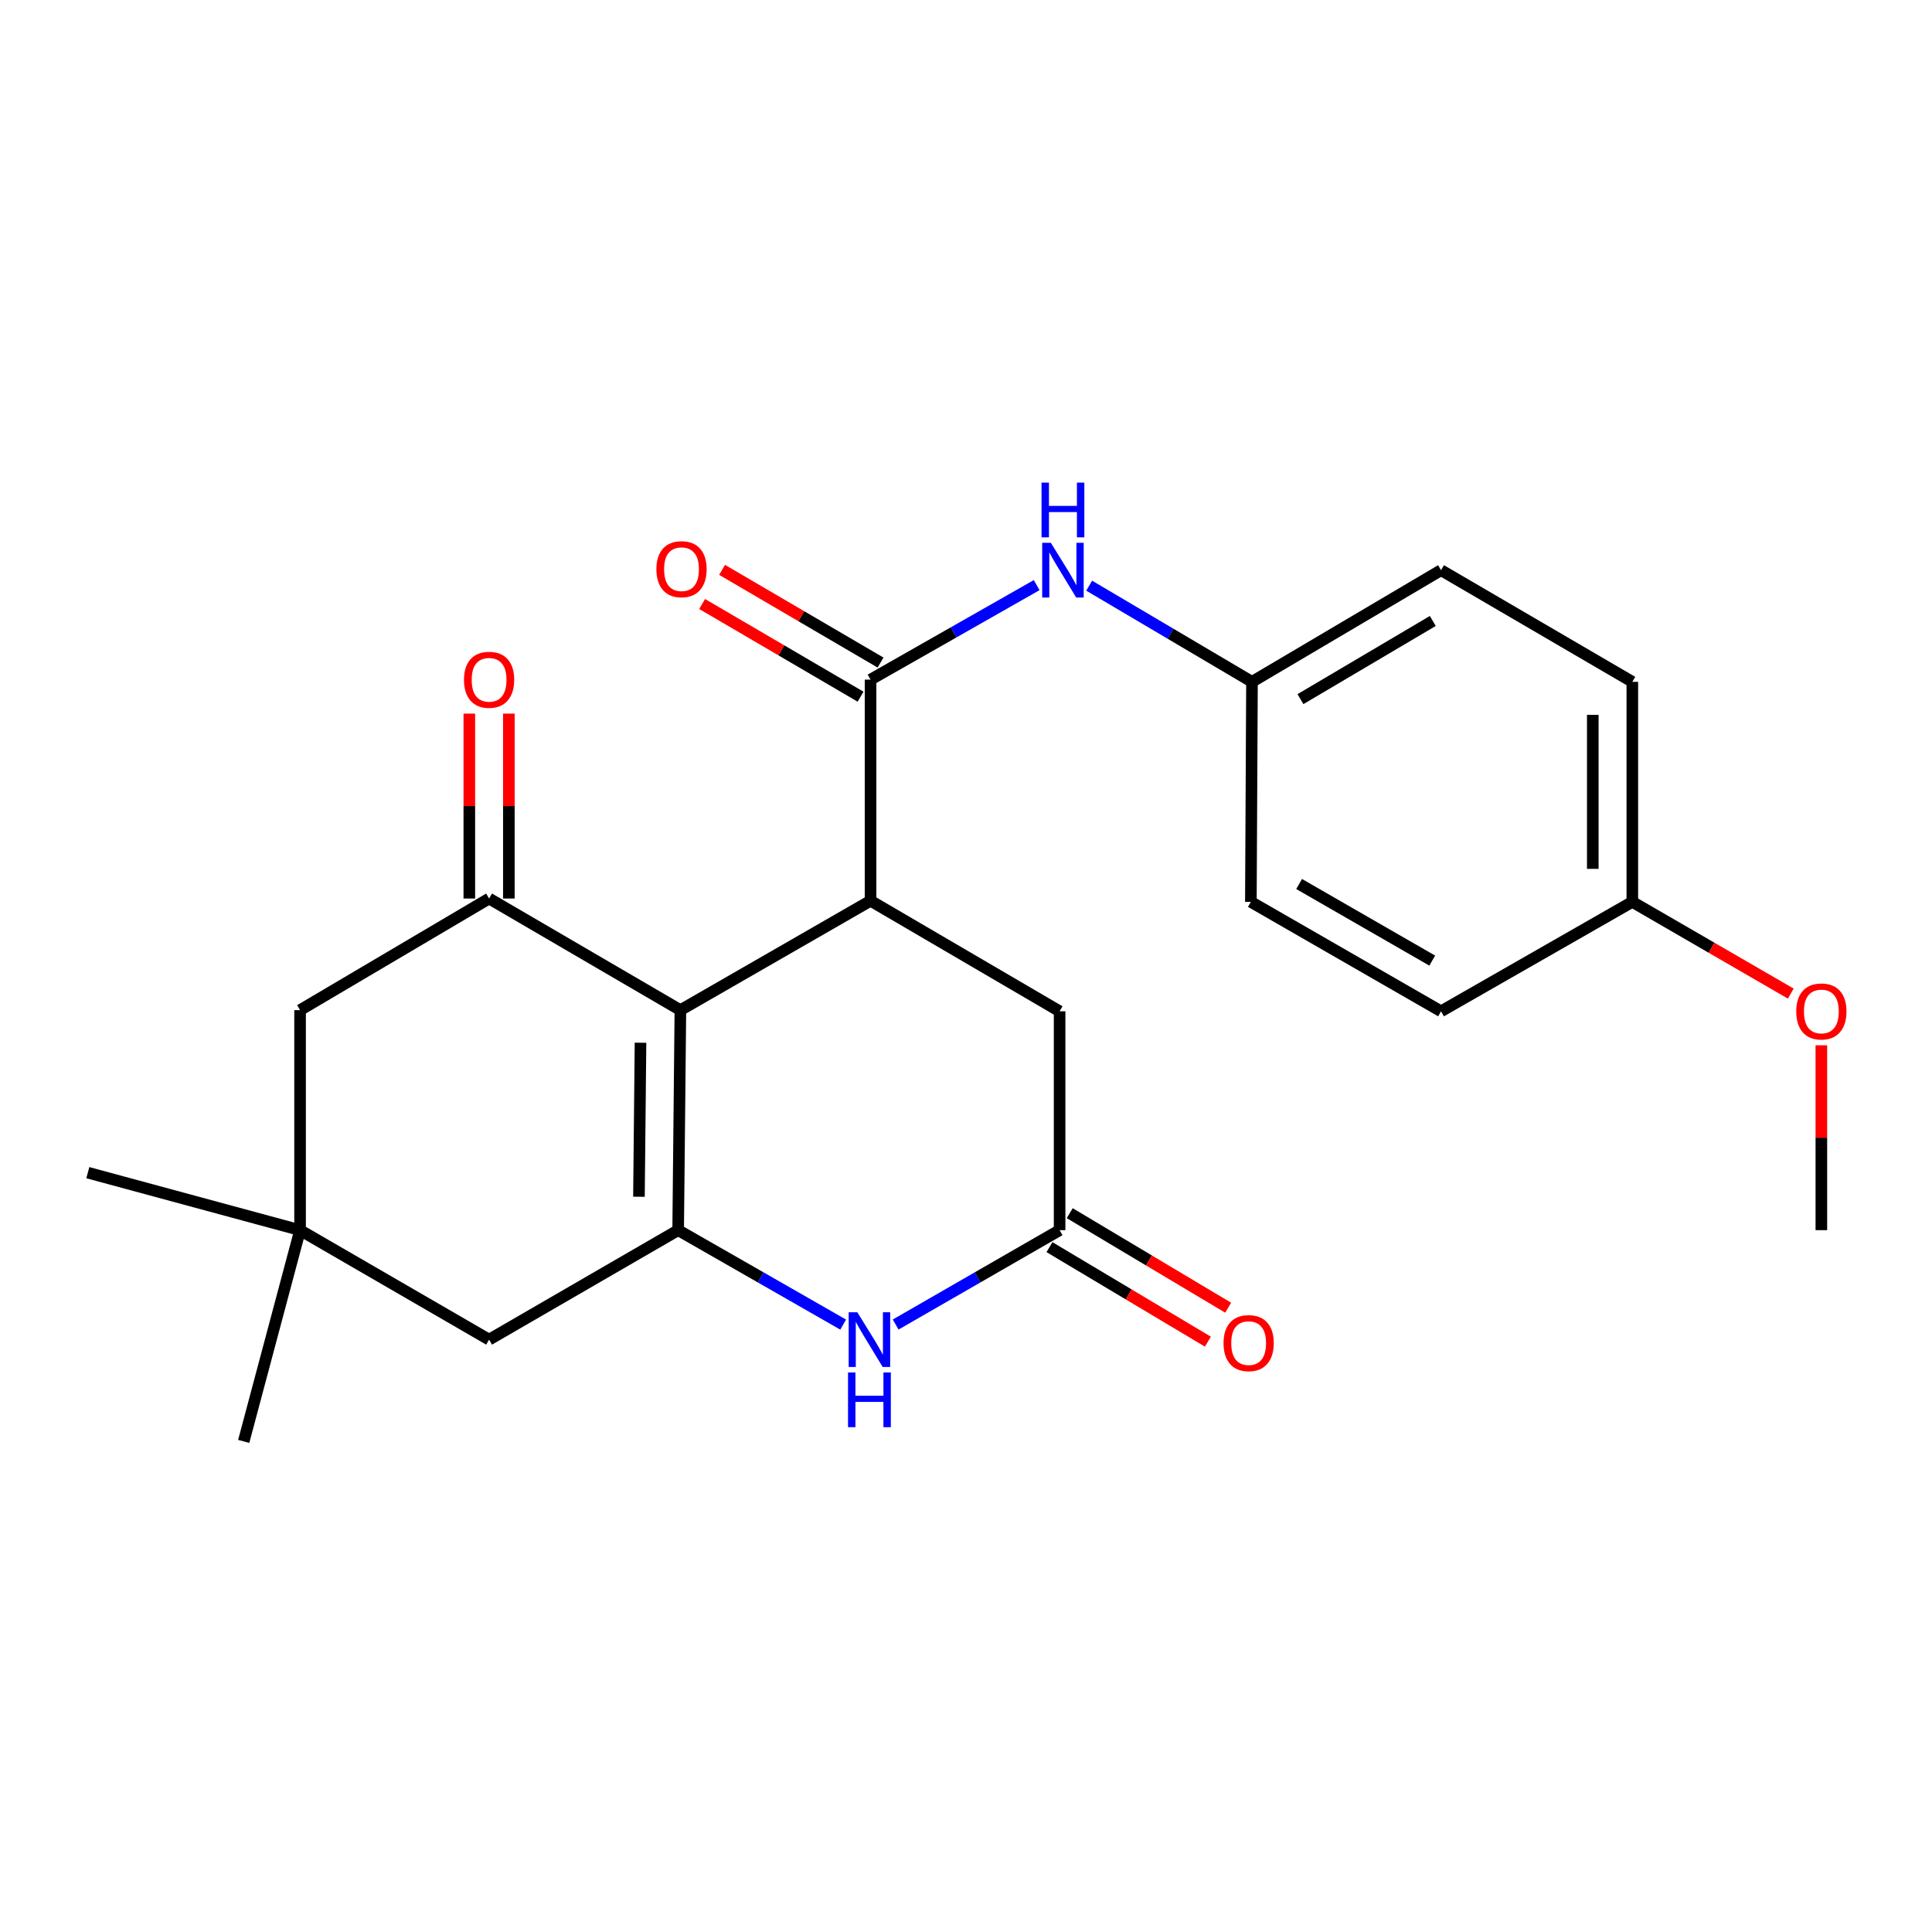 <?xml version='1.0' encoding='iso-8859-1'?>
<svg version='1.1' baseProfile='full'
              xmlns='http://www.w3.org/2000/svg'
                      xmlns:rdkit='http://www.rdkit.org/xml'
                      xmlns:xlink='http://www.w3.org/1999/xlink'
                  xml:space='preserve'
width='1000px' height='1000px' viewBox='0 0 1000 1000'>
<!-- END OF HEADER -->
<rect style='opacity:1.0;fill:#FFFFFF;stroke:none' width='1000' height='1000' x='0' y='0'> </rect>
<path class='bond-0' d='M 352.165,522.844 L 351.016,636.729' style='fill:none;fill-rule:evenodd;stroke:#000000;stroke-width:6px;stroke-linecap:butt;stroke-linejoin:miter;stroke-opacity:1' />
<path class='bond-0' d='M 331.525,539.721 L 330.721,619.44' style='fill:none;fill-rule:evenodd;stroke:#000000;stroke-width:6px;stroke-linecap:butt;stroke-linejoin:miter;stroke-opacity:1' />
<path class='bond-1' d='M 352.165,522.844 L 450.596,466.226' style='fill:none;fill-rule:evenodd;stroke:#000000;stroke-width:6px;stroke-linecap:butt;stroke-linejoin:miter;stroke-opacity:1' />
<path class='bond-2' d='M 352.165,522.844 L 253.154,465.078' style='fill:none;fill-rule:evenodd;stroke:#000000;stroke-width:6px;stroke-linecap:butt;stroke-linejoin:miter;stroke-opacity:1' />
<path class='bond-4' d='M 351.016,636.729 L 393.72,661.172' style='fill:none;fill-rule:evenodd;stroke:#000000;stroke-width:6px;stroke-linecap:butt;stroke-linejoin:miter;stroke-opacity:1' />
<path class='bond-4' d='M 393.72,661.172 L 436.424,685.614' style='fill:none;fill-rule:evenodd;stroke:#0000FF;stroke-width:6px;stroke-linecap:butt;stroke-linejoin:miter;stroke-opacity:1' />
<path class='bond-8' d='M 351.016,636.729 L 253.154,693.393' style='fill:none;fill-rule:evenodd;stroke:#000000;stroke-width:6px;stroke-linecap:butt;stroke-linejoin:miter;stroke-opacity:1' />
<path class='bond-3' d='M 450.596,466.226 L 450.596,351.773' style='fill:none;fill-rule:evenodd;stroke:#000000;stroke-width:6px;stroke-linecap:butt;stroke-linejoin:miter;stroke-opacity:1' />
<path class='bond-7' d='M 450.596,466.226 L 548.447,523.447' style='fill:none;fill-rule:evenodd;stroke:#000000;stroke-width:6px;stroke-linecap:butt;stroke-linejoin:miter;stroke-opacity:1' />
<path class='bond-10' d='M 253.154,465.078 L 155.314,522.844' style='fill:none;fill-rule:evenodd;stroke:#000000;stroke-width:6px;stroke-linecap:butt;stroke-linejoin:miter;stroke-opacity:1' />
<path class='bond-11' d='M 263.388,465.078 L 263.388,417.221' style='fill:none;fill-rule:evenodd;stroke:#000000;stroke-width:6px;stroke-linecap:butt;stroke-linejoin:miter;stroke-opacity:1' />
<path class='bond-11' d='M 263.388,417.221 L 263.388,369.365' style='fill:none;fill-rule:evenodd;stroke:#FF0000;stroke-width:6px;stroke-linecap:butt;stroke-linejoin:miter;stroke-opacity:1' />
<path class='bond-11' d='M 242.92,465.078 L 242.92,417.221' style='fill:none;fill-rule:evenodd;stroke:#000000;stroke-width:6px;stroke-linecap:butt;stroke-linejoin:miter;stroke-opacity:1' />
<path class='bond-11' d='M 242.92,417.221 L 242.92,369.365' style='fill:none;fill-rule:evenodd;stroke:#FF0000;stroke-width:6px;stroke-linecap:butt;stroke-linejoin:miter;stroke-opacity:1' />
<path class='bond-6' d='M 450.596,351.773 L 493.584,327.316' style='fill:none;fill-rule:evenodd;stroke:#000000;stroke-width:6px;stroke-linecap:butt;stroke-linejoin:miter;stroke-opacity:1' />
<path class='bond-6' d='M 493.584,327.316 L 536.572,302.86' style='fill:none;fill-rule:evenodd;stroke:#0000FF;stroke-width:6px;stroke-linecap:butt;stroke-linejoin:miter;stroke-opacity:1' />
<path class='bond-12' d='M 455.764,342.939 L 414.755,318.948' style='fill:none;fill-rule:evenodd;stroke:#000000;stroke-width:6px;stroke-linecap:butt;stroke-linejoin:miter;stroke-opacity:1' />
<path class='bond-12' d='M 414.755,318.948 L 373.747,294.958' style='fill:none;fill-rule:evenodd;stroke:#FF0000;stroke-width:6px;stroke-linecap:butt;stroke-linejoin:miter;stroke-opacity:1' />
<path class='bond-12' d='M 445.428,360.606 L 404.42,336.616' style='fill:none;fill-rule:evenodd;stroke:#000000;stroke-width:6px;stroke-linecap:butt;stroke-linejoin:miter;stroke-opacity:1' />
<path class='bond-12' d='M 404.42,336.616 L 363.411,312.626' style='fill:none;fill-rule:evenodd;stroke:#FF0000;stroke-width:6px;stroke-linecap:butt;stroke-linejoin:miter;stroke-opacity:1' />
<path class='bond-25' d='M 463.596,685.576 L 506.021,661.153' style='fill:none;fill-rule:evenodd;stroke:#0000FF;stroke-width:6px;stroke-linecap:butt;stroke-linejoin:miter;stroke-opacity:1' />
<path class='bond-25' d='M 506.021,661.153 L 548.447,636.729' style='fill:none;fill-rule:evenodd;stroke:#000000;stroke-width:6px;stroke-linecap:butt;stroke-linejoin:miter;stroke-opacity:1' />
<path class='bond-5' d='M 548.447,636.729 L 548.447,523.447' style='fill:none;fill-rule:evenodd;stroke:#000000;stroke-width:6px;stroke-linecap:butt;stroke-linejoin:miter;stroke-opacity:1' />
<path class='bond-13' d='M 543.204,645.518 L 584.205,669.981' style='fill:none;fill-rule:evenodd;stroke:#000000;stroke-width:6px;stroke-linecap:butt;stroke-linejoin:miter;stroke-opacity:1' />
<path class='bond-13' d='M 584.205,669.981 L 625.206,694.444' style='fill:none;fill-rule:evenodd;stroke:#FF0000;stroke-width:6px;stroke-linecap:butt;stroke-linejoin:miter;stroke-opacity:1' />
<path class='bond-13' d='M 553.691,627.941 L 594.692,652.403' style='fill:none;fill-rule:evenodd;stroke:#000000;stroke-width:6px;stroke-linecap:butt;stroke-linejoin:miter;stroke-opacity:1' />
<path class='bond-13' d='M 594.692,652.403 L 635.694,676.866' style='fill:none;fill-rule:evenodd;stroke:#FF0000;stroke-width:6px;stroke-linecap:butt;stroke-linejoin:miter;stroke-opacity:1' />
<path class='bond-14' d='M 563.757,303.143 L 605.892,328.032' style='fill:none;fill-rule:evenodd;stroke:#0000FF;stroke-width:6px;stroke-linecap:butt;stroke-linejoin:miter;stroke-opacity:1' />
<path class='bond-14' d='M 605.892,328.032 L 648.027,352.921' style='fill:none;fill-rule:evenodd;stroke:#000000;stroke-width:6px;stroke-linecap:butt;stroke-linejoin:miter;stroke-opacity:1' />
<path class='bond-24' d='M 253.154,693.393 L 155.314,636.729' style='fill:none;fill-rule:evenodd;stroke:#000000;stroke-width:6px;stroke-linecap:butt;stroke-linejoin:miter;stroke-opacity:1' />
<path class='bond-9' d='M 155.314,636.729 L 155.314,522.844' style='fill:none;fill-rule:evenodd;stroke:#000000;stroke-width:6px;stroke-linecap:butt;stroke-linejoin:miter;stroke-opacity:1' />
<path class='bond-21' d='M 155.314,636.729 L 126.146,746.066' style='fill:none;fill-rule:evenodd;stroke:#000000;stroke-width:6px;stroke-linecap:butt;stroke-linejoin:miter;stroke-opacity:1' />
<path class='bond-22' d='M 155.314,636.729 L 45.455,606.97' style='fill:none;fill-rule:evenodd;stroke:#000000;stroke-width:6px;stroke-linecap:butt;stroke-linejoin:miter;stroke-opacity:1' />
<path class='bond-16' d='M 648.027,352.921 L 647.447,466.806' style='fill:none;fill-rule:evenodd;stroke:#000000;stroke-width:6px;stroke-linecap:butt;stroke-linejoin:miter;stroke-opacity:1' />
<path class='bond-17' d='M 648.027,352.921 L 745.878,295.12' style='fill:none;fill-rule:evenodd;stroke:#000000;stroke-width:6px;stroke-linecap:butt;stroke-linejoin:miter;stroke-opacity:1' />
<path class='bond-17' d='M 673.115,361.874 L 741.611,321.414' style='fill:none;fill-rule:evenodd;stroke:#000000;stroke-width:6px;stroke-linecap:butt;stroke-linejoin:miter;stroke-opacity:1' />
<path class='bond-15' d='M 844.889,466.806 L 844.889,352.921' style='fill:none;fill-rule:evenodd;stroke:#000000;stroke-width:6px;stroke-linecap:butt;stroke-linejoin:miter;stroke-opacity:1' />
<path class='bond-15' d='M 824.421,449.723 L 824.421,370.004' style='fill:none;fill-rule:evenodd;stroke:#000000;stroke-width:6px;stroke-linecap:butt;stroke-linejoin:miter;stroke-opacity:1' />
<path class='bond-20' d='M 844.889,466.806 L 885.896,490.546' style='fill:none;fill-rule:evenodd;stroke:#000000;stroke-width:6px;stroke-linecap:butt;stroke-linejoin:miter;stroke-opacity:1' />
<path class='bond-20' d='M 885.896,490.546 L 926.903,514.285' style='fill:none;fill-rule:evenodd;stroke:#FF0000;stroke-width:6px;stroke-linecap:butt;stroke-linejoin:miter;stroke-opacity:1' />
<path class='bond-26' d='M 844.889,466.806 L 745.878,523.447' style='fill:none;fill-rule:evenodd;stroke:#000000;stroke-width:6px;stroke-linecap:butt;stroke-linejoin:miter;stroke-opacity:1' />
<path class='bond-19' d='M 647.447,466.806 L 745.878,523.447' style='fill:none;fill-rule:evenodd;stroke:#000000;stroke-width:6px;stroke-linecap:butt;stroke-linejoin:miter;stroke-opacity:1' />
<path class='bond-19' d='M 672.421,457.561 L 741.322,497.21' style='fill:none;fill-rule:evenodd;stroke:#000000;stroke-width:6px;stroke-linecap:butt;stroke-linejoin:miter;stroke-opacity:1' />
<path class='bond-18' d='M 745.878,295.12 L 844.889,352.921' style='fill:none;fill-rule:evenodd;stroke:#000000;stroke-width:6px;stroke-linecap:butt;stroke-linejoin:miter;stroke-opacity:1' />
<path class='bond-23' d='M 942.729,541.039 L 942.729,588.884' style='fill:none;fill-rule:evenodd;stroke:#FF0000;stroke-width:6px;stroke-linecap:butt;stroke-linejoin:miter;stroke-opacity:1' />
<path class='bond-23' d='M 942.729,588.884 L 942.729,636.729' style='fill:none;fill-rule:evenodd;stroke:#000000;stroke-width:6px;stroke-linecap:butt;stroke-linejoin:miter;stroke-opacity:1' />
<path  class='atom-5' d='M 443.756 679.233
L 453.036 694.233
Q 453.956 695.713, 455.436 698.393
Q 456.916 701.073, 456.996 701.233
L 456.996 679.233
L 460.756 679.233
L 460.756 707.553
L 456.876 707.553
L 446.916 691.153
Q 445.756 689.233, 444.516 687.033
Q 443.316 684.833, 442.956 684.153
L 442.956 707.553
L 439.276 707.553
L 439.276 679.233
L 443.756 679.233
' fill='#0000FF'/>
<path  class='atom-5' d='M 438.936 710.385
L 442.776 710.385
L 442.776 722.425
L 457.256 722.425
L 457.256 710.385
L 461.096 710.385
L 461.096 738.705
L 457.256 738.705
L 457.256 725.625
L 442.776 725.625
L 442.776 738.705
L 438.936 738.705
L 438.936 710.385
' fill='#0000FF'/>
<path  class='atom-7' d='M 543.916 280.96
L 553.196 295.96
Q 554.116 297.44, 555.596 300.12
Q 557.076 302.8, 557.156 302.96
L 557.156 280.96
L 560.916 280.96
L 560.916 309.28
L 557.036 309.28
L 547.076 292.88
Q 545.916 290.96, 544.676 288.76
Q 543.476 286.56, 543.116 285.88
L 543.116 309.28
L 539.436 309.28
L 539.436 280.96
L 543.916 280.96
' fill='#0000FF'/>
<path  class='atom-7' d='M 539.096 249.808
L 542.936 249.808
L 542.936 261.848
L 557.416 261.848
L 557.416 249.808
L 561.256 249.808
L 561.256 278.128
L 557.416 278.128
L 557.416 265.048
L 542.936 265.048
L 542.936 278.128
L 539.096 278.128
L 539.096 249.808
' fill='#0000FF'/>
<path  class='atom-12' d='M 240.154 351.853
Q 240.154 345.053, 243.514 341.253
Q 246.874 337.453, 253.154 337.453
Q 259.434 337.453, 262.794 341.253
Q 266.154 345.053, 266.154 351.853
Q 266.154 358.733, 262.754 362.653
Q 259.354 366.533, 253.154 366.533
Q 246.914 366.533, 243.514 362.653
Q 240.154 358.773, 240.154 351.853
M 253.154 363.333
Q 257.474 363.333, 259.794 360.453
Q 262.154 357.533, 262.154 351.853
Q 262.154 346.293, 259.794 343.493
Q 257.474 340.653, 253.154 340.653
Q 248.834 340.653, 246.474 343.453
Q 244.154 346.253, 244.154 351.853
Q 244.154 357.573, 246.474 360.453
Q 248.834 363.333, 253.154 363.333
' fill='#FF0000'/>
<path  class='atom-13' d='M 339.745 294.609
Q 339.745 287.809, 343.105 284.009
Q 346.465 280.209, 352.745 280.209
Q 359.025 280.209, 362.385 284.009
Q 365.745 287.809, 365.745 294.609
Q 365.745 301.489, 362.345 305.409
Q 358.945 309.289, 352.745 309.289
Q 346.505 309.289, 343.105 305.409
Q 339.745 301.529, 339.745 294.609
M 352.745 306.089
Q 357.065 306.089, 359.385 303.209
Q 361.745 300.289, 361.745 294.609
Q 361.745 289.049, 359.385 286.249
Q 357.065 283.409, 352.745 283.409
Q 348.425 283.409, 346.065 286.209
Q 343.745 289.009, 343.745 294.609
Q 343.745 300.329, 346.065 303.209
Q 348.425 306.089, 352.745 306.089
' fill='#FF0000'/>
<path  class='atom-14' d='M 633.299 695.19
Q 633.299 688.39, 636.659 684.59
Q 640.019 680.79, 646.299 680.79
Q 652.579 680.79, 655.939 684.59
Q 659.299 688.39, 659.299 695.19
Q 659.299 702.07, 655.899 705.99
Q 652.499 709.87, 646.299 709.87
Q 640.059 709.87, 636.659 705.99
Q 633.299 702.11, 633.299 695.19
M 646.299 706.67
Q 650.619 706.67, 652.939 703.79
Q 655.299 700.87, 655.299 695.19
Q 655.299 689.63, 652.939 686.83
Q 650.619 683.99, 646.299 683.99
Q 641.979 683.99, 639.619 686.79
Q 637.299 689.59, 637.299 695.19
Q 637.299 700.91, 639.619 703.79
Q 641.979 706.67, 646.299 706.67
' fill='#FF0000'/>
<path  class='atom-21' d='M 929.729 523.527
Q 929.729 516.727, 933.089 512.927
Q 936.449 509.127, 942.729 509.127
Q 949.009 509.127, 952.369 512.927
Q 955.729 516.727, 955.729 523.527
Q 955.729 530.407, 952.329 534.327
Q 948.929 538.207, 942.729 538.207
Q 936.489 538.207, 933.089 534.327
Q 929.729 530.447, 929.729 523.527
M 942.729 535.007
Q 947.049 535.007, 949.369 532.127
Q 951.729 529.207, 951.729 523.527
Q 951.729 517.967, 949.369 515.167
Q 947.049 512.327, 942.729 512.327
Q 938.409 512.327, 936.049 515.127
Q 933.729 517.927, 933.729 523.527
Q 933.729 529.247, 936.049 532.127
Q 938.409 535.007, 942.729 535.007
' fill='#FF0000'/>
</svg>

